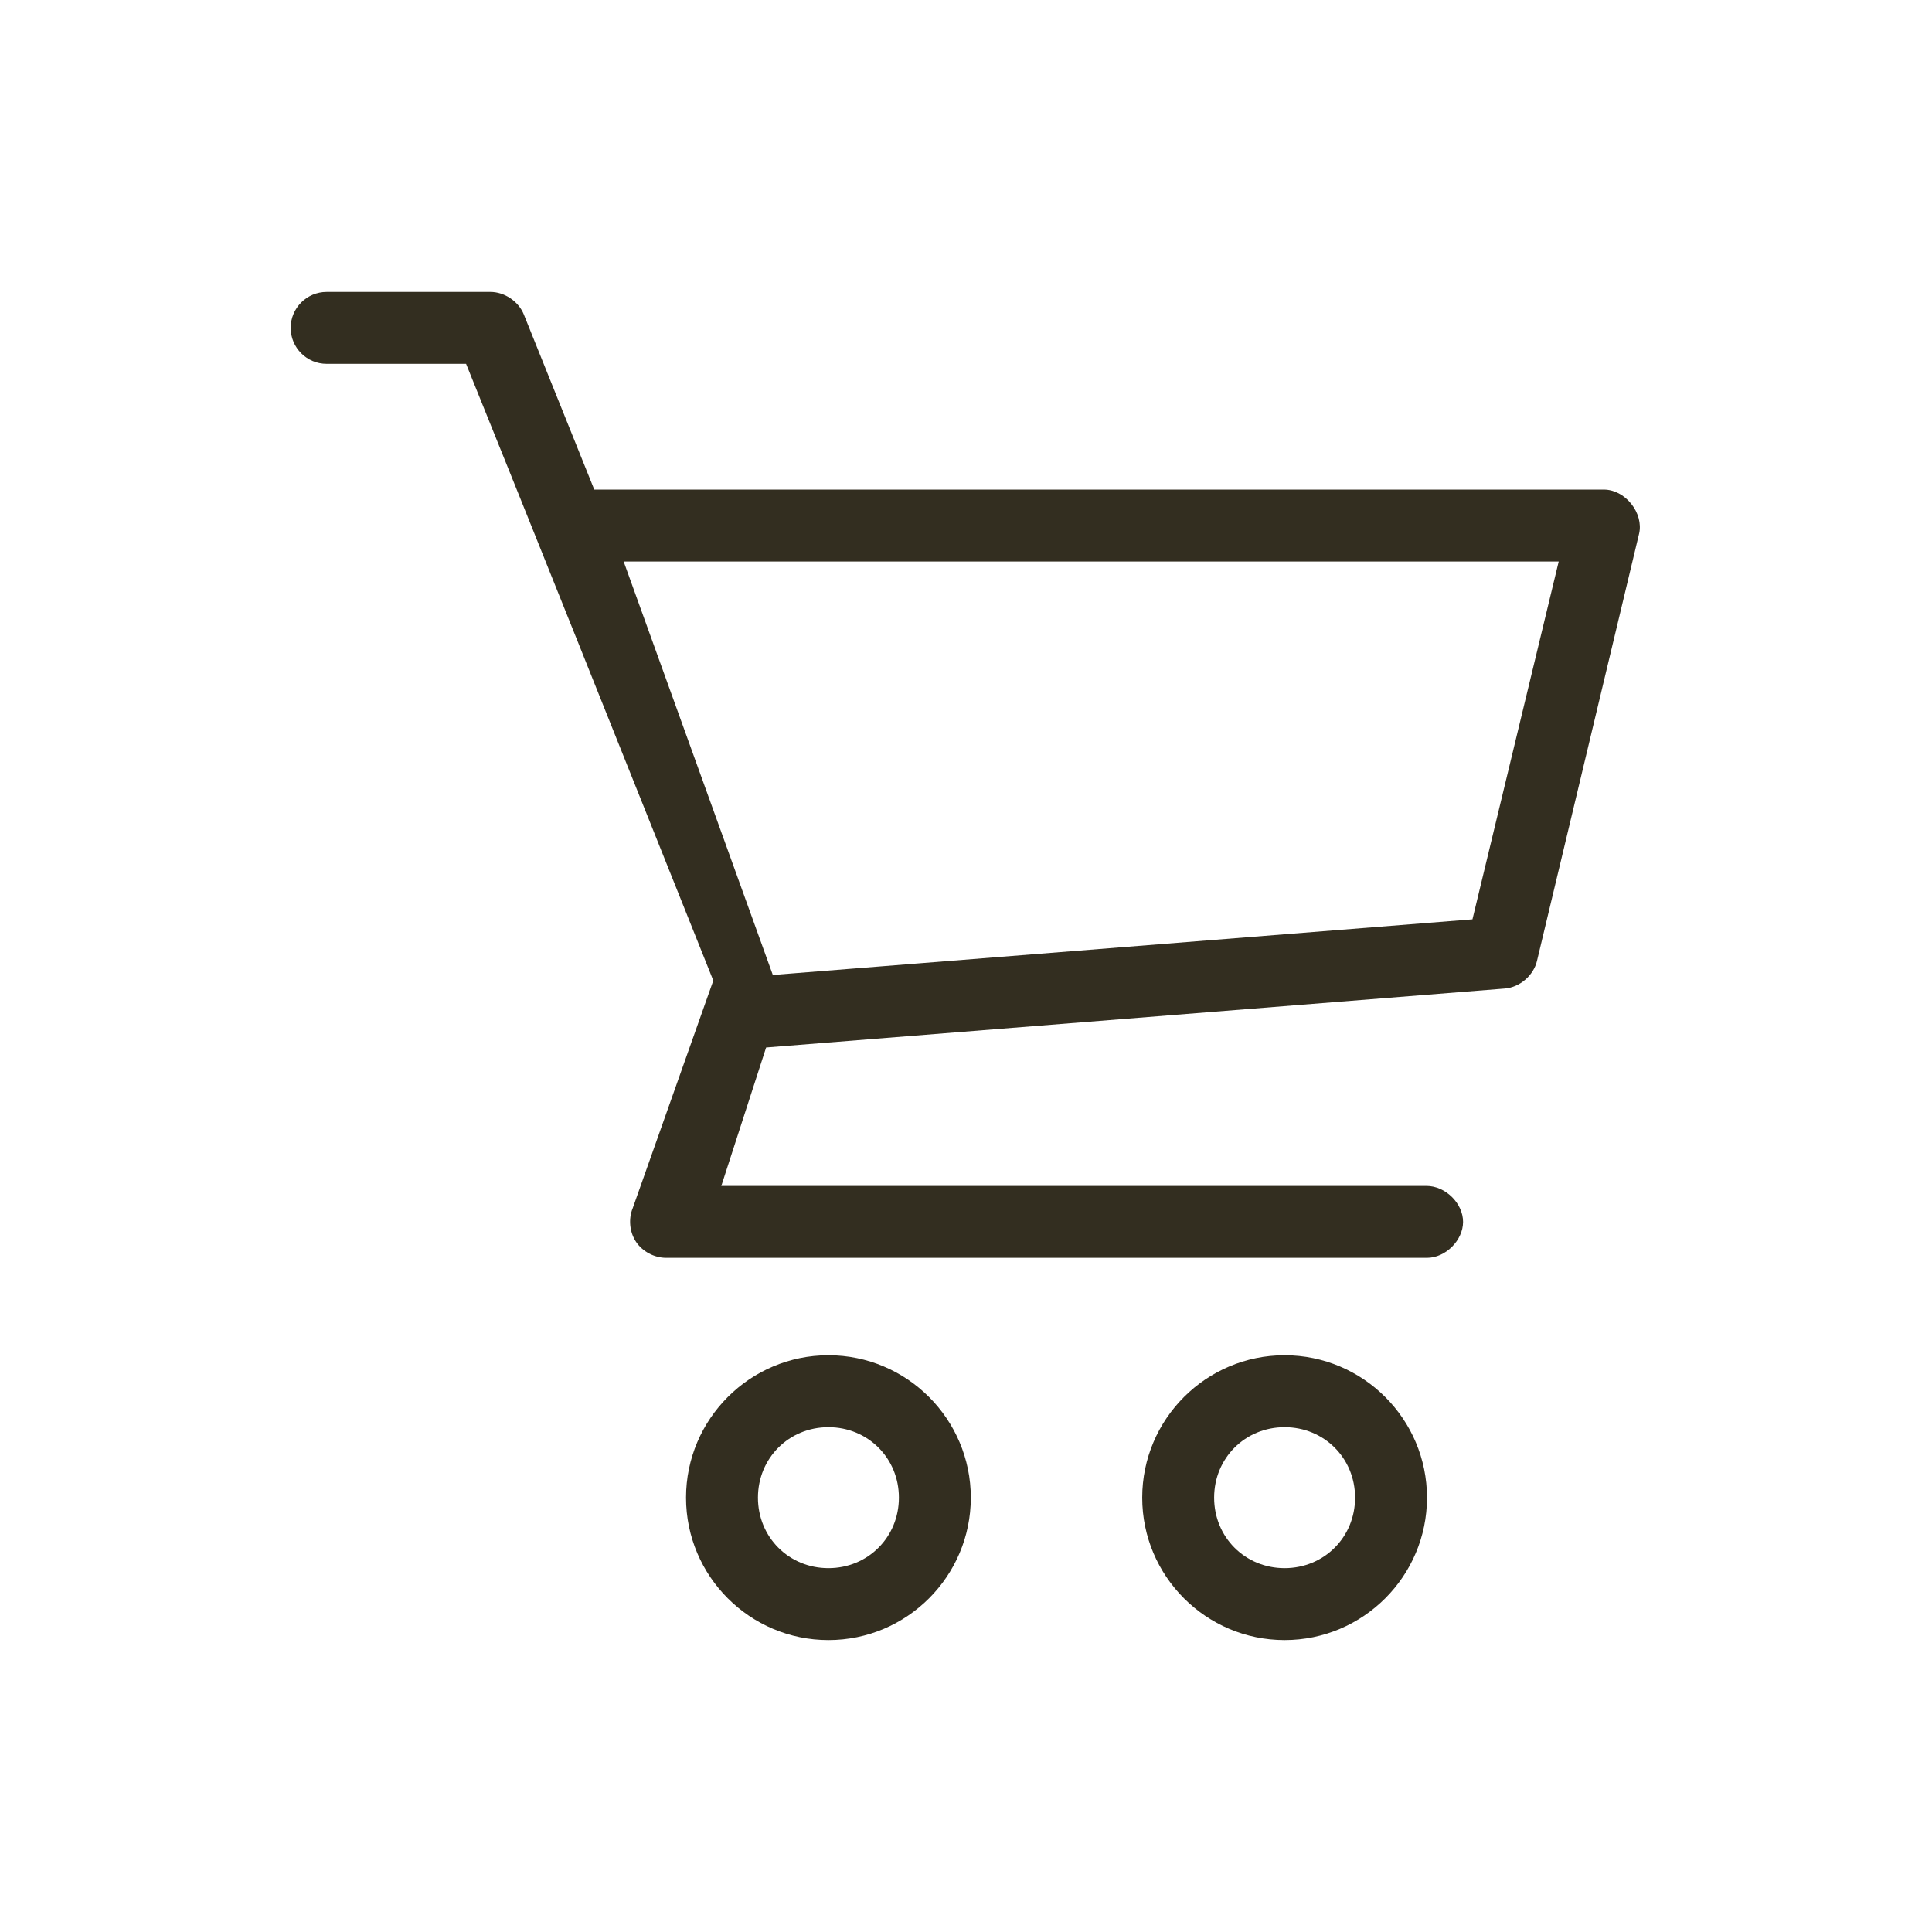 <?xml version="1.0" encoding="UTF-8" standalone="no"?>
<!DOCTYPE svg PUBLIC "-//W3C//DTD SVG 1.1//EN" "http://www.w3.org/Graphics/SVG/1.1/DTD/svg11.dtd">
<svg xmlns="http://www.w3.org/2000/svg" xmlns:xlink="http://www.w3.org/1999/xlink" version="1.1" x="0px" y="0px" viewBox="0 0 100 100" style="enable-background:new 0 0 100 100;" xml:space="preserve"><title>Your Cart</title>
<style type="text/css">
	.st0{fill:#332E20;}
</style>
<path class="st0" d="M34.48,65.105c-0.613,0-1.221-0.324-1.558-0.826c-0.337-0.504-0.403-1.192-0.17-1.752  l4.168-11.773l-1.25-3.128c-3.643-9.115-7.898-19.763-11.419-28.481l-0.127-0.313h-7.218  c-1.026,0-1.861-0.835-1.861-1.861c0-1.026,0.835-1.861,1.861-1.861h8.479c0.728,0,1.453,0.489,1.726,1.163  l3.648,9.068H83.019c0.519,0,1.044,0.275,1.413,0.736c0.369,0.46,0.522,1.033,0.41,1.532l-5.286,22.119  c-0.176,0.76-0.893,1.377-1.668,1.438L39.654,54.218l-2.319,7.165h36.498c0.987,0,1.895,0.904,1.895,1.861  c0,0.957-0.907,1.861-1.866,1.861H34.48z M40.001,50.464l36.213-2.879l4.464-18.52H32.281L40.001,50.464z"></path>
<path class="st0" d="M66.491,84.89c-4.064,0-7.37-3.307-7.37-7.371s3.307-7.371,7.37-7.371  s7.37,3.307,7.37,7.371S70.554,84.89,66.491,84.89z M66.491,73.871c-2.046,0-3.648,1.603-3.648,3.648  c0,2.046,1.603,3.648,3.648,3.648s3.648-1.603,3.648-3.648C70.139,75.474,68.537,73.871,66.491,73.871z   M42.879,84.89c-4.064,0-7.37-3.307-7.37-7.371s3.307-7.371,7.37-7.371s7.37,3.307,7.37,7.371  S46.943,84.89,42.879,84.89z M42.879,73.871c-2.046,0-3.648,1.603-3.648,3.648c0,2.046,1.603,3.648,3.648,3.648  s3.648-1.603,3.648-3.648C46.528,75.474,44.925,73.871,42.879,73.871z"></path>
</svg>
